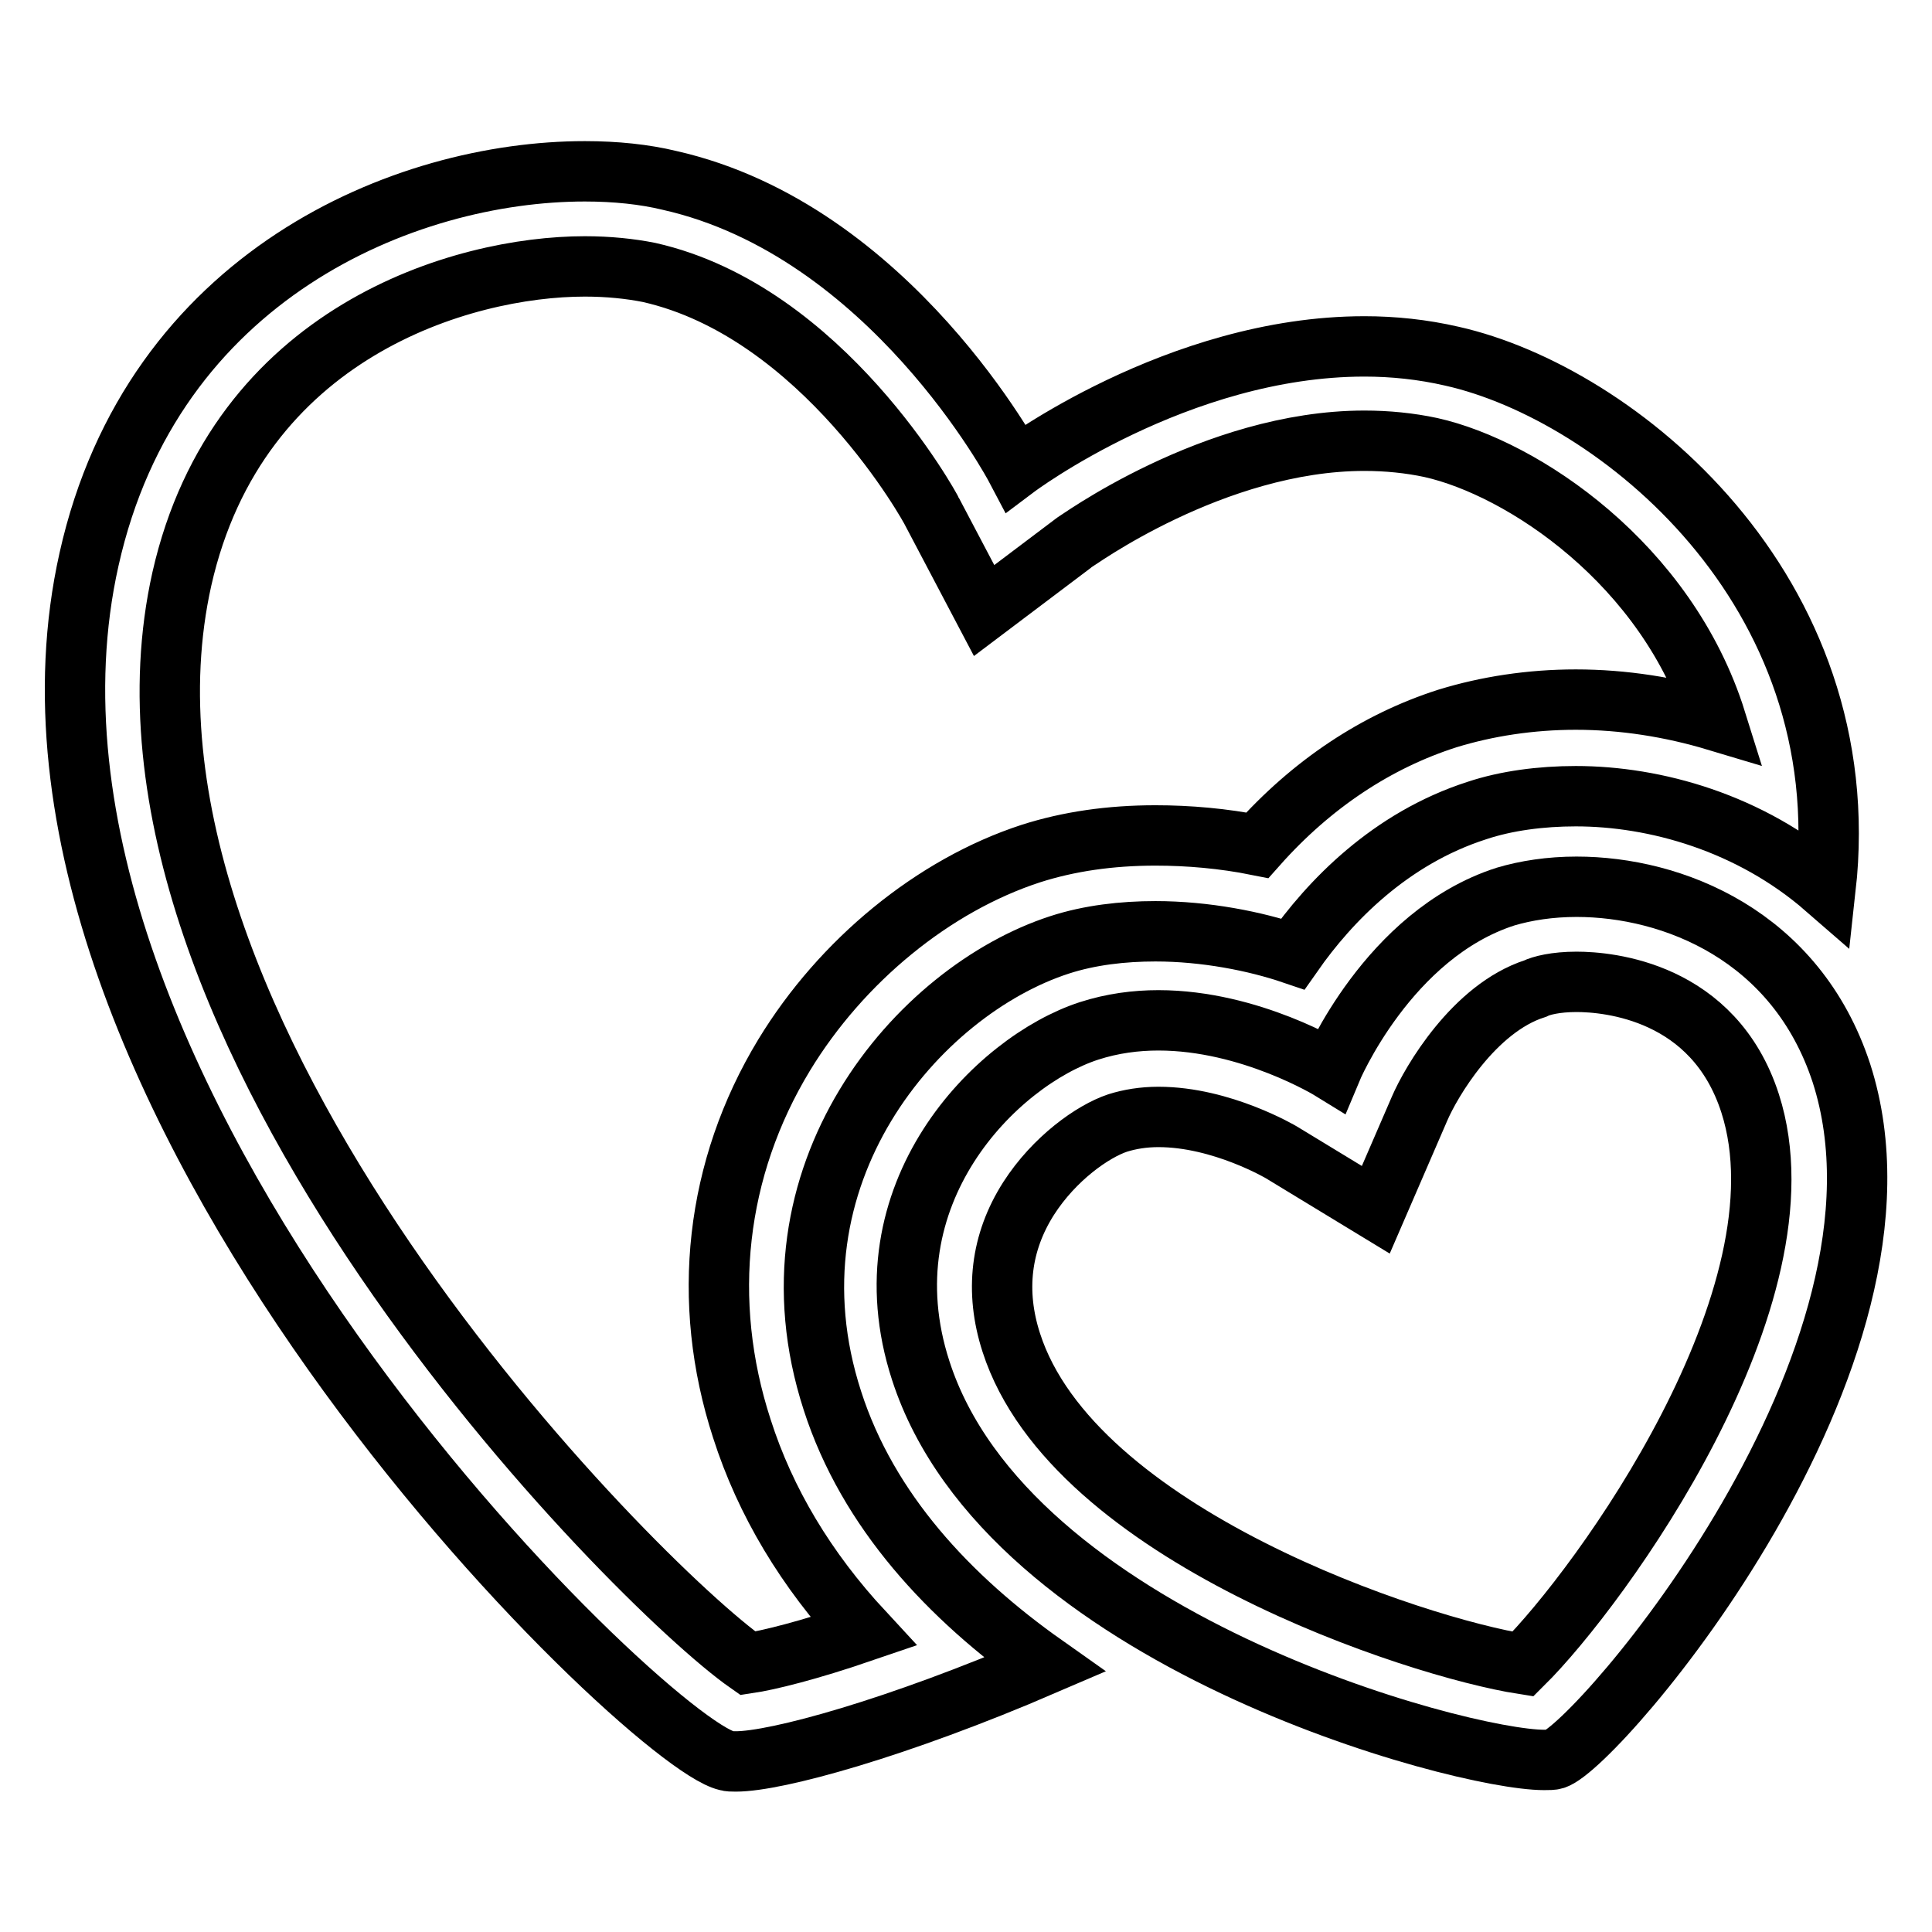 <?xml version="1.0" encoding="utf-8"?>
<!-- Svg Vector Icons : http://www.onlinewebfonts.com/icon -->
<!DOCTYPE svg PUBLIC "-//W3C//DTD SVG 1.1//EN" "http://www.w3.org/Graphics/SVG/1.1/DTD/svg11.dtd">
<svg version="1.1" xmlns="http://www.w3.org/2000/svg" xmlns:xlink="http://www.w3.org/1999/xlink" x="0px" y="0px" viewBox="0 0 256 256" enable-background="new 0 0 256 256" xml:space="preserve">
<g><g><path stroke-width="8" fill-opacity="0" stroke="#000000"  d="M208.9,130.1c4.2,0,18.2,1.2,23,16.1c8.2,25.5-19.9,64.2-30.1,74.3c-14.1-2.2-59.6-17.1-67.8-42.6c-2.2-6.8-1.4-13.3,2.3-19.1c3.4-5.3,8.5-8.9,11.8-10c1.6-0.5,3.4-0.8,5.4-0.8c8.4,0,16.3,4.7,16.3,4.7l12.5,7.6l5.8-13.4c1.5-3.5,7.2-13.3,15.3-15.9C204.2,130.6,206.1,130.1,208.9,130.1 M208.9,117.5c-3.5,0-6.7,0.5-9.4,1.3c-15.6,5-23.1,23-23.1,23s-10.7-6.6-22.9-6.6c-3,0-6.1,0.4-9.2,1.4c-12.3,4-29.9,21.6-22.3,45c11.5,35.6,71.5,51.6,82.6,51.6c0.6,0,1.1,0,1.4-0.1c5.7-1.8,50.1-53.3,38-90.9C238,123.9,221.6,117.5,208.9,117.5L208.9,117.5z"/><path stroke-width="8" fill-opacity="0" stroke="#000000"  d="M77.5,35.3c3.1,0,6,0.3,8.5,0.8c23.1,5.2,37.4,31.4,37.5,31.7l6.9,13.1l11.8-8.9c0.2-0.1,18.6-13.6,38.6-13.6c3,0,6,0.3,8.8,0.9c12.1,2.7,31.3,15.4,37.8,36.2c-6-1.8-12.3-2.8-18.6-2.8c-6,0-11.8,0.9-17,2.5c-9.4,3-18,8.7-25.2,16.8c-4.5-0.9-9.1-1.3-13.5-1.3c-6,0-11.5,0.8-16.5,2.4c-12.9,4.2-25.1,14.2-32.7,26.7c-9.1,15-11.1,32.6-5.6,49.5c3.1,9.7,8.5,18.7,16.1,26.9c-7.3,2.5-12.6,3.8-15.3,4.2c-14.9-10.4-88.3-84.3-75-143.7C31.5,44,61.2,35.3,77.5,35.3 M77.5,22.7c-23.9,0-57.3,13.8-65.7,51.4c-15.8,70.4,73.8,156.8,84.5,159.2c0.3,0.1,0.7,0.1,1.2,0.1c5.4,0,21.4-4.4,40.9-12.8c-12.6-8.9-23.4-20.4-28.1-35c-9.7-29.9,11.3-54.3,30.1-60.4c4-1.3,8.4-1.8,12.7-1.8c6.6,0,13.2,1.3,18.2,3c4.9-7,12.9-15.3,24.4-19c3.9-1.3,8.5-1.9,13.1-1.9c10.5,0,23.1,3.5,33.1,12.2c4.4-39.6-27.7-65.6-49.5-70.5c-3.9-0.9-7.8-1.3-11.6-1.3c-24.8,0-46.2,16.1-46.2,16.1s-16.6-31.5-45.9-38.1C85.4,23.1,81.6,22.7,77.5,22.7L77.5,22.7z"/></g></g>
</svg>